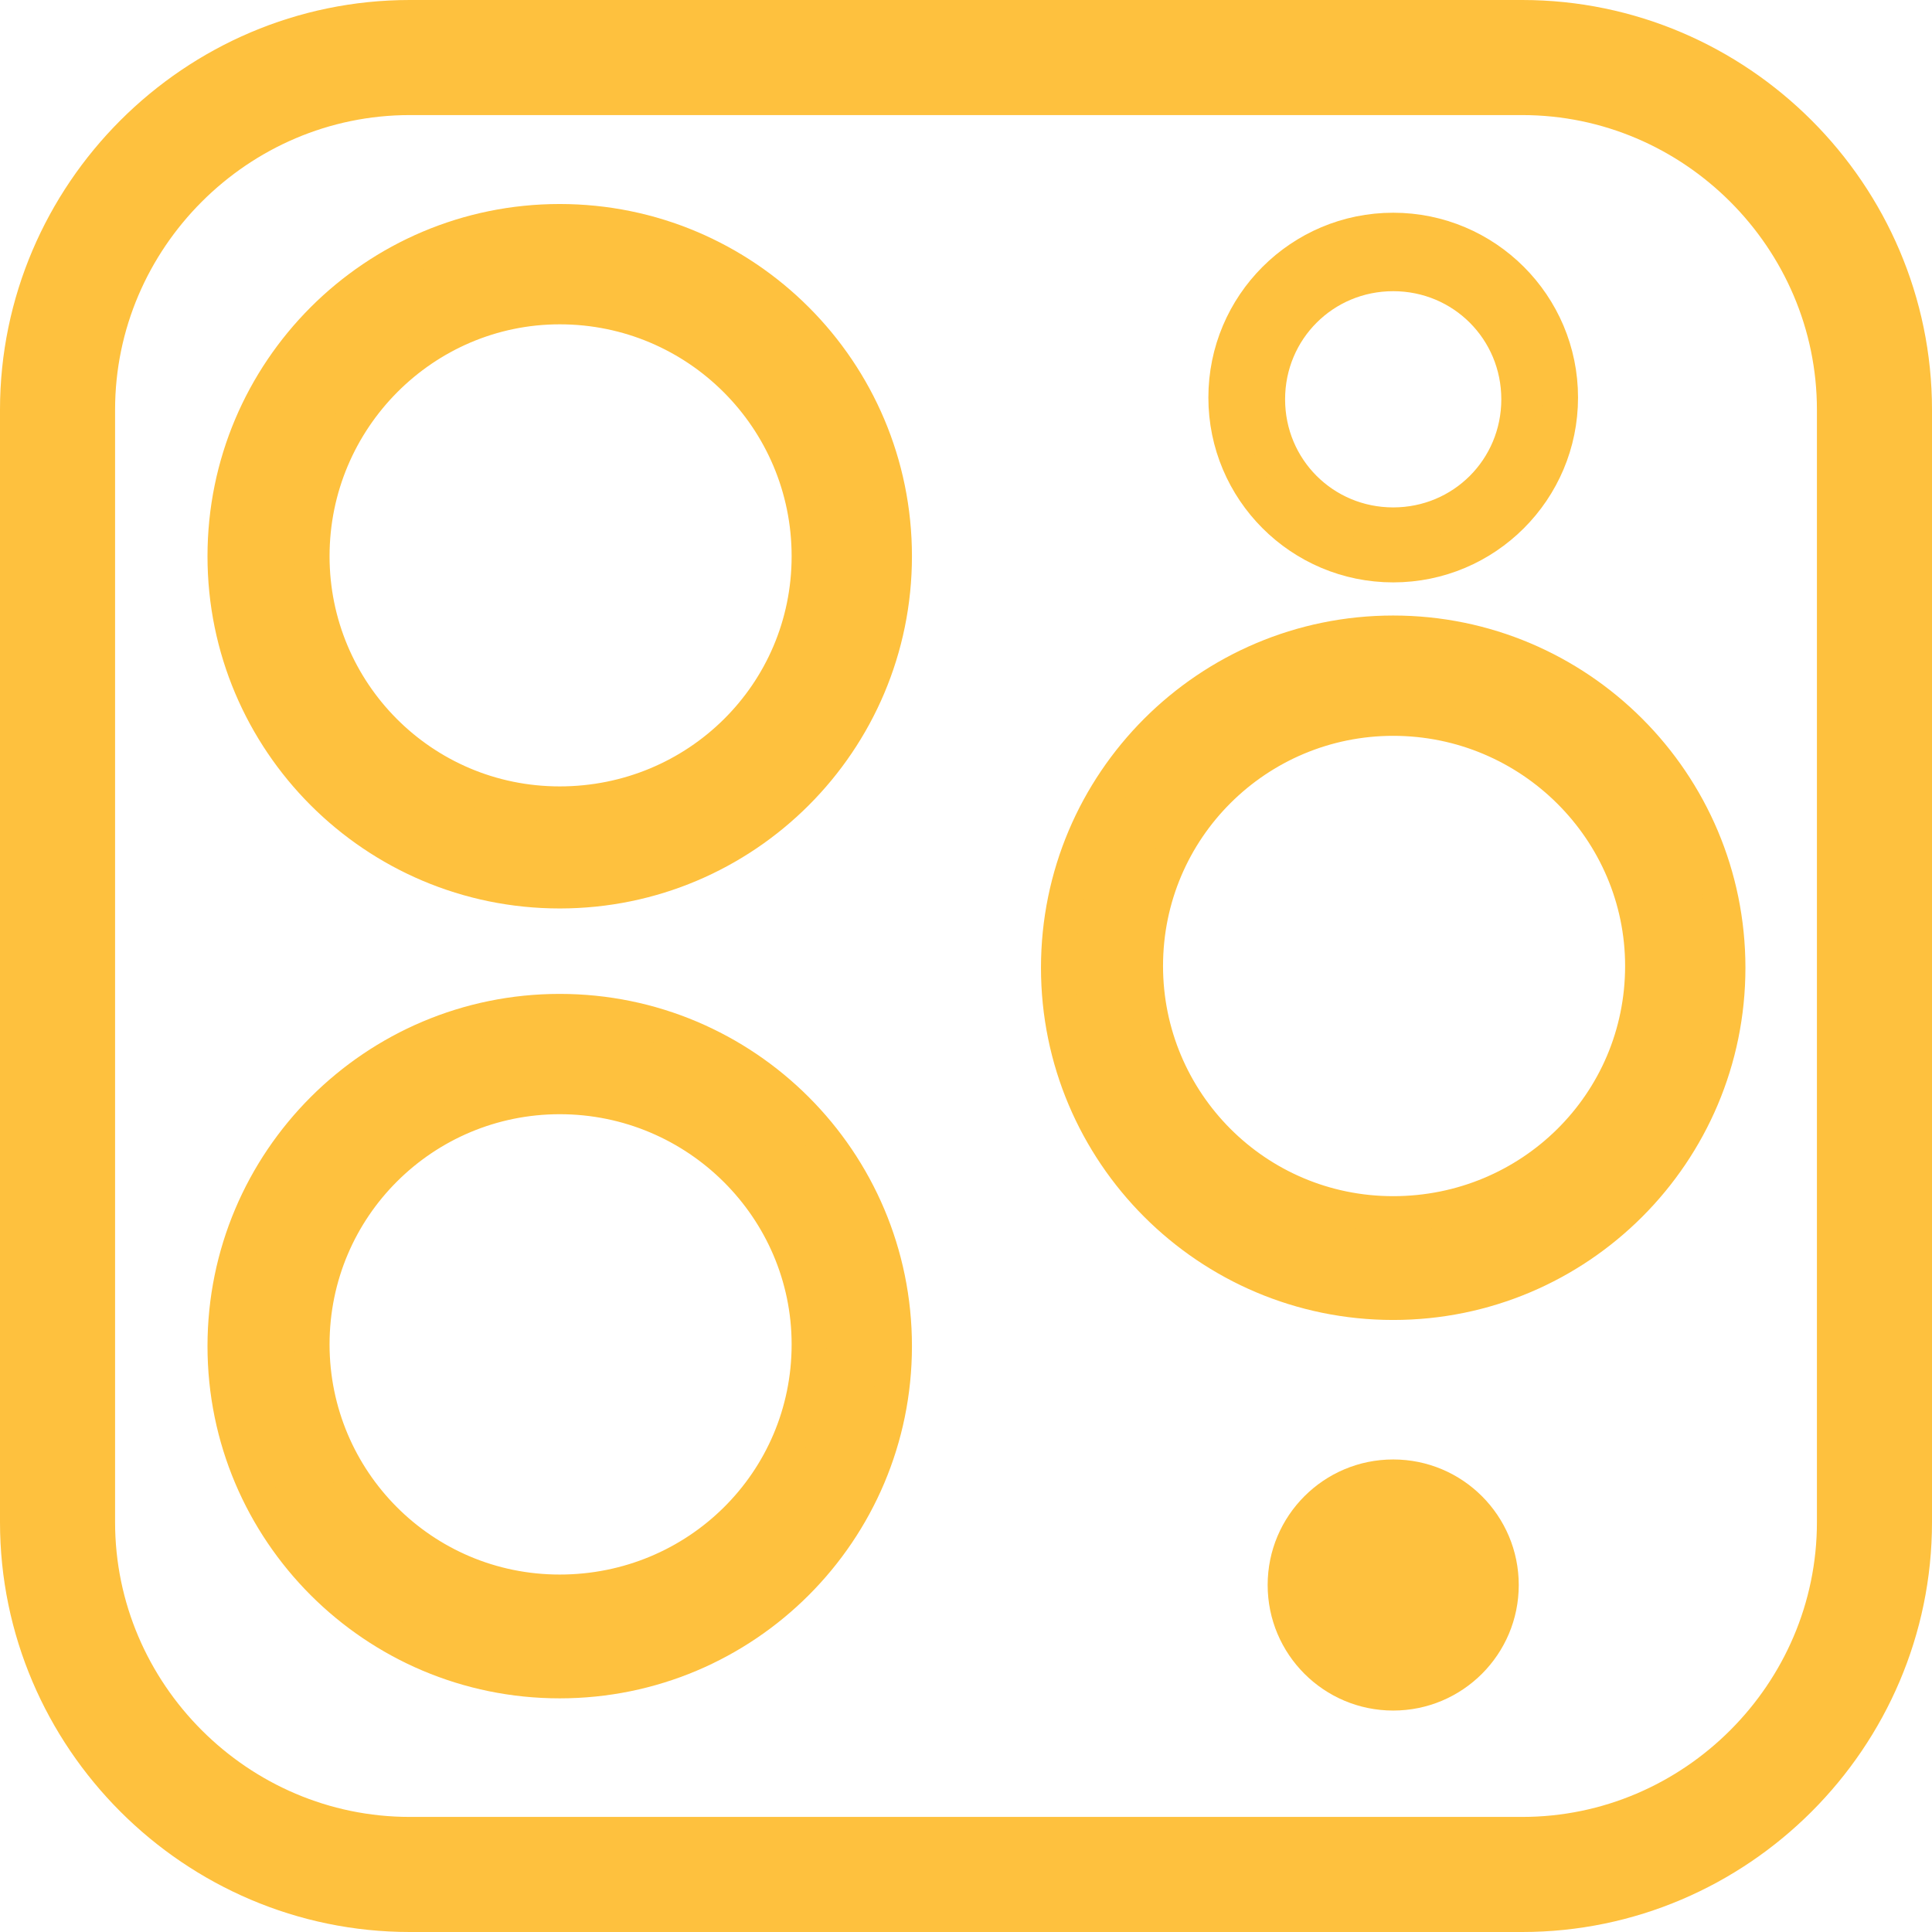 <?xml version="1.0" encoding="UTF-8"?>
<!DOCTYPE svg PUBLIC "-//W3C//DTD SVG 1.1//EN" "http://www.w3.org/Graphics/SVG/1.1/DTD/svg11.dtd">
<!-- Creator: CorelDRAW X6 -->
<svg xmlns="http://www.w3.org/2000/svg" xml:space="preserve" width="11.078mm" height="11.078mm" version="1.1" style="shape-rendering:geometricPrecision; text-rendering:geometricPrecision; image-rendering:optimizeQuality; fill-rule:evenodd; clip-rule:evenodd"
viewBox="0 0 1108 1108"
 xmlns:xlink="http://www.w3.org/1999/xlink">
 <defs>
  <style type="text/css">
   <![CDATA[
    .str1 {stroke:#FEC13E;stroke-width:20}
    .str0 {stroke:#FEC13E;stroke-width:66;stroke-linecap:round;stroke-linejoin:round}
    .fil0 {fill:none}
    .fil1 {fill:#FEC13E}
   ]]>
  </style>
 </defs>
 <g id="Слой_x0020_1">
  <g id="_268863264">
   <g>
    <path class="fil0 str0" d="M235 33l638 0c111,0 202,91 202,202l0 638c0,111 -91,202 -202,202l-638 0c-111,0 -202,-91 -202,-202l0 -638c0,-111 91,-202 202,-202z"/>
   </g>
   <path class="fil1 str1" d="M799 363c106,0 192,86 192,192 0,106 -86,192 -192,192 -106,0 -192,-86 -192,-192 0,-106 86,-192 192,-192zm0 49c79,0 143,64 143,142 0,79 -64,142 -143,142 -79,0 -142,-64 -142,-142 0,-79 64,-142 142,-142z"/>
   <circle class="fil1" cx="799" cy="909" r="72"/>
   <path class="fil1 str1" d="M321 127c106,0 192,86 192,192 0,106 -86,192 -192,192 -106,0 -192,-86 -192,-192 0,-106 86,-192 192,-192zm0 49c79,0 143,64 143,143 0,79 -64,142 -143,142 -79,0 -142,-64 -142,-142 0,-79 64,-143 142,-143z"/>
   <path class="fil1 str1" d="M321 580c106,0 192,86 192,192 0,106 -86,192 -192,192 -106,0 -192,-86 -192,-192 0,-106 86,-192 192,-192zm0 49c79,0 143,64 143,142 0,79 -64,142 -143,142 -79,0 -142,-64 -142,-142 0,-79 64,-142 142,-142z"/>
   <path class="fil1 str1" d="M799 132c53,0 96,43 96,96 0,53 -43,96 -96,96 -53,0 -96,-43 -96,-96 0,-53 43,-96 96,-96zm0 25c40,0 72,32 72,72 0,40 -32,72 -72,72 -40,0 -72,-32 -72,-72 0,-40 32,-72 72,-72z"/>
  </g>
 </g>
</svg>
